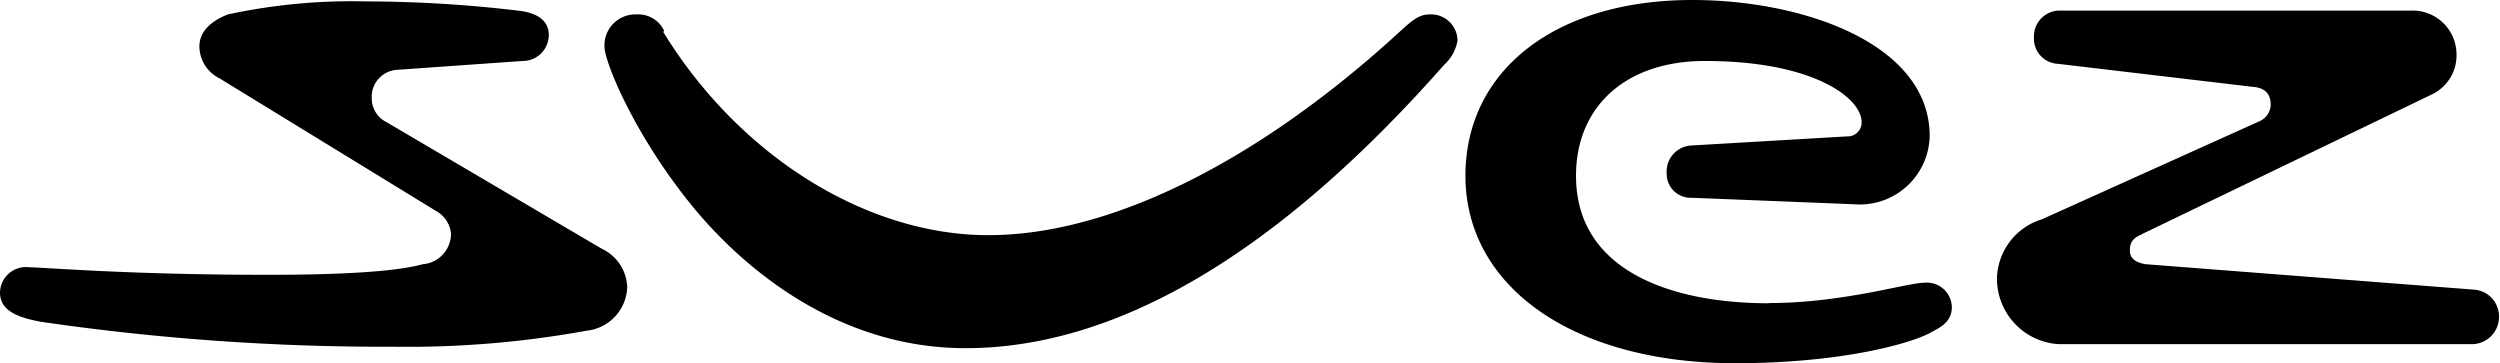 <svg xmlns="http://www.w3.org/2000/svg" width="123" height="17.87" viewBox="0 0 123 17.87"><g id="ea408d19-917f-4be7-ad13-c6e440fdc99c" data-name="Calque 2"><g id="fa992d3b-7055-4feb-8da2-d774b33b089c" data-name="Calque 1"><g id="e3b8ecbd-85f6-4695-bae8-d836721de806" data-name="suez"><path d="M32.68,1.52A1.41,1.41,0,0,0,31.31.71a1.52,1.52,0,0,0-1.57,1.58c0,.78,1.52,4.44,4.37,7.91,2.36,2.87,7,6.93,13.39,6.93,7.48,0,15.39-4.69,23.55-13.94A2.09,2.09,0,0,0,71.71,2,1.3,1.3,0,0,0,70.33.71c-.46,0-.78.22-1.42.81C61.86,8,54.58,11.57,48.63,11.57s-12.21-3.83-16-10Zm72.7,10,14.3-6.89a2.13,2.13,0,0,0,1.18-2A2.16,2.16,0,0,0,118.65.52H101.3a1.27,1.27,0,0,0-1.23,1.32,1.24,1.24,0,0,0,1.18,1.3l9.56,1.13c.79.05.91.52.91.91a.93.93,0,0,1-.52.77l-10.74,4.84a3.12,3.12,0,0,0-2.21,2.92,3.23,3.23,0,0,0,3,3.22h20.27a1.34,1.34,0,0,0,1.43-1.3,1.32,1.32,0,0,0-1.23-1.38L105.58,13c-.47-.07-.79-.27-.79-.66S104.91,11.72,105.38,11.53ZM87,14.92c-4.65,0-9.46-1.53-9.46-6.27C77.54,5.23,80,3,83.88,3,89.26,3,91.59,4.84,91.59,6a.68.68,0,0,1-.71.71l-7.69.45A1.28,1.28,0,0,0,82,8.5a1.18,1.18,0,0,0,1.23,1.23l8,.32a3.44,3.44,0,0,0,3.71-3.39C94.91,2.16,88.74,0,83.26,0,76.53,0,72.1,3.46,72.1,8.65c0,5.46,5.31,9.22,13.27,9.22,5.31,0,8.75-1,9.66-1.53.32-.19,1-.44,1-1.23a1.23,1.23,0,0,0-1.35-1.2c-.84,0-4,1-7.64,1ZM20.79,13c-1.82.52-6.34.52-7.72.52-6.73,0-11-.37-11.62-.37A1.28,1.28,0,0,0,0,14.4c0,.91.93,1.23,2,1.43a117.18,117.18,0,0,0,17.4,1.23,49,49,0,0,0,9.46-.79,2.23,2.23,0,0,0,2-2.16,2.17,2.17,0,0,0-1.25-1.87L19,6a1.3,1.3,0,0,1-.71-1.16,1.33,1.33,0,0,1,1.18-1.4L25.71,3A1.28,1.28,0,0,0,27,1.72c0-.86-.83-1.13-1.54-1.2A63.86,63.86,0,0,0,18.06.07a28.93,28.93,0,0,0-6.85.64c-.77.3-1.4.81-1.4,1.57a1.77,1.77,0,0,0,1,1.58l10.66,6.53a1.41,1.41,0,0,1,.72,1.13A1.51,1.51,0,0,1,20.79,13Z" style="fill-rule:evenodd"/></g></g></g></svg>